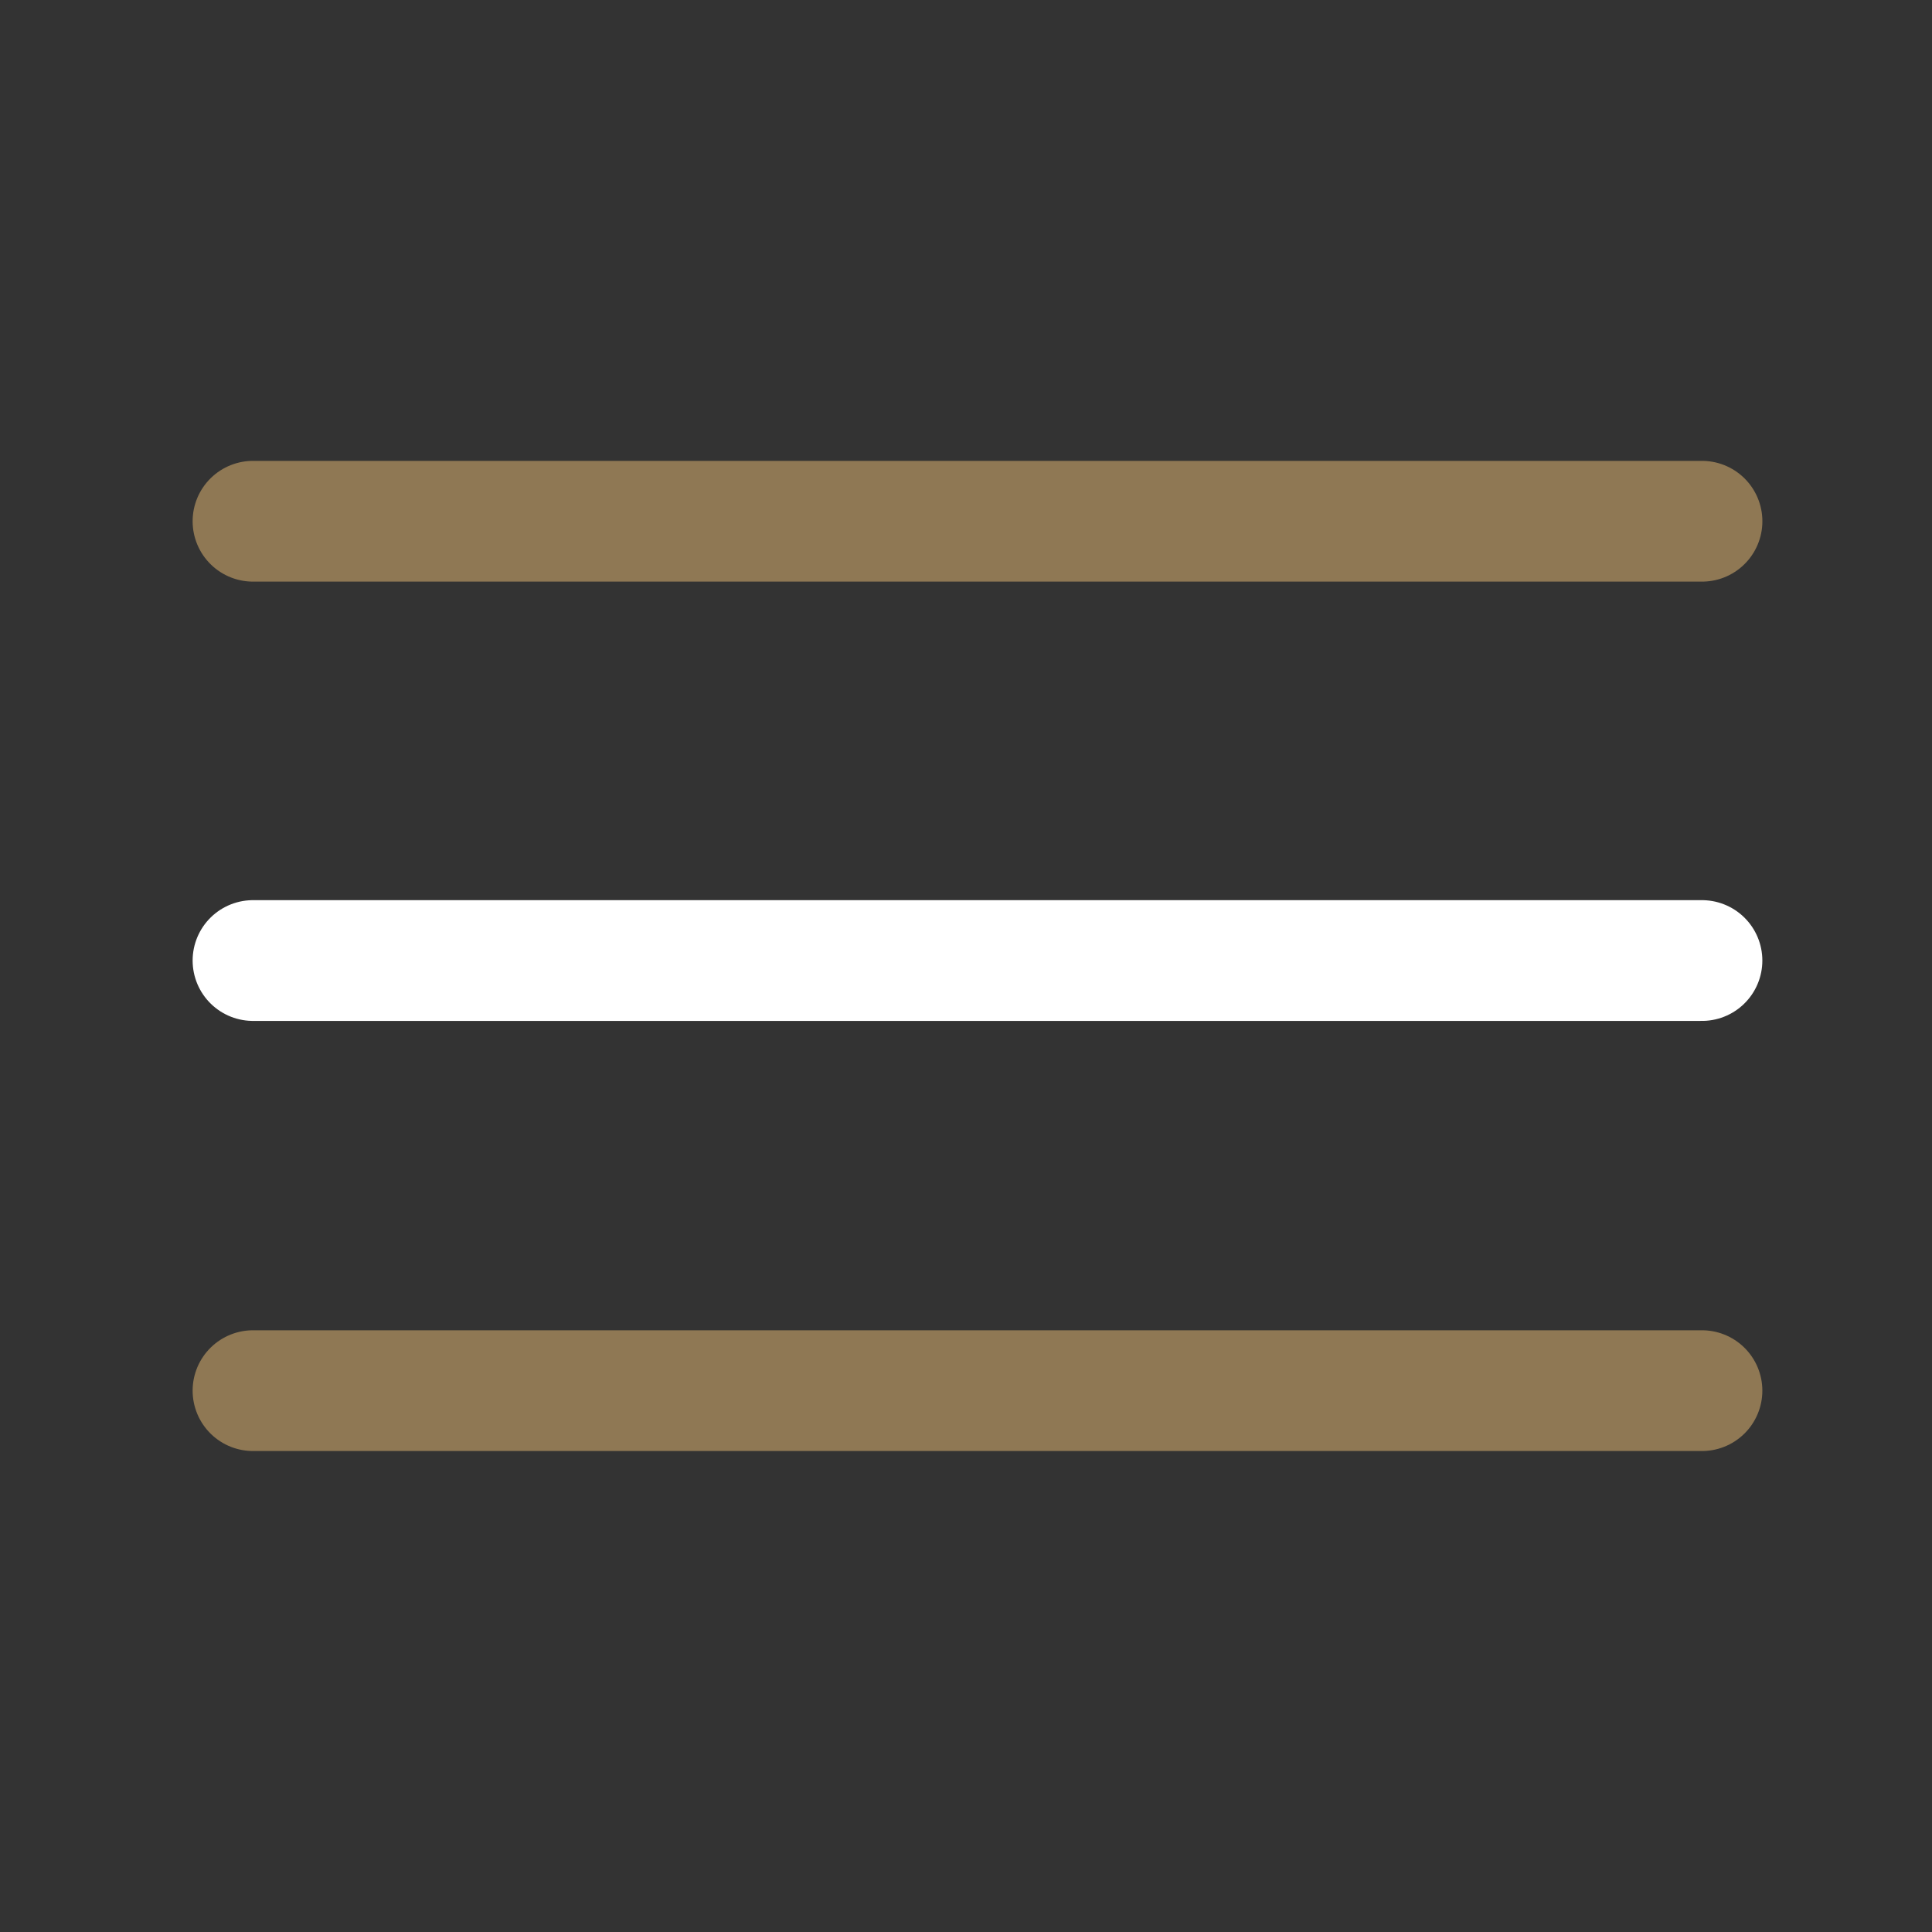 <?xml version="1.0" encoding="utf-8"?><!-- Uploaded to: SVG Repo, www.svgrepo.com, Generator: SVG Repo Mixer Tools -->
<svg width="800px" height="800px" viewBox="0 0 64 64" fill="none" xmlns="http://www.w3.org/2000/svg">
<rect x="0" y="0" width="64" height="64" fill="#333333" stroke="none"/>
<path d="M8.381 17.267H56.381" stroke="#8F7854" stroke-width="4" stroke-linecap="round" stroke-linejoin="round"/>
<path d="M8.381 31.819H56.38" stroke="#FFFFFF" stroke-width="4" stroke-linecap="round" stroke-linejoin="round"/>
<path d="M8.381 46.067H56.38" stroke="#8F7854" stroke-width="4" stroke-linecap="round" stroke-linejoin="round"/>
</svg>